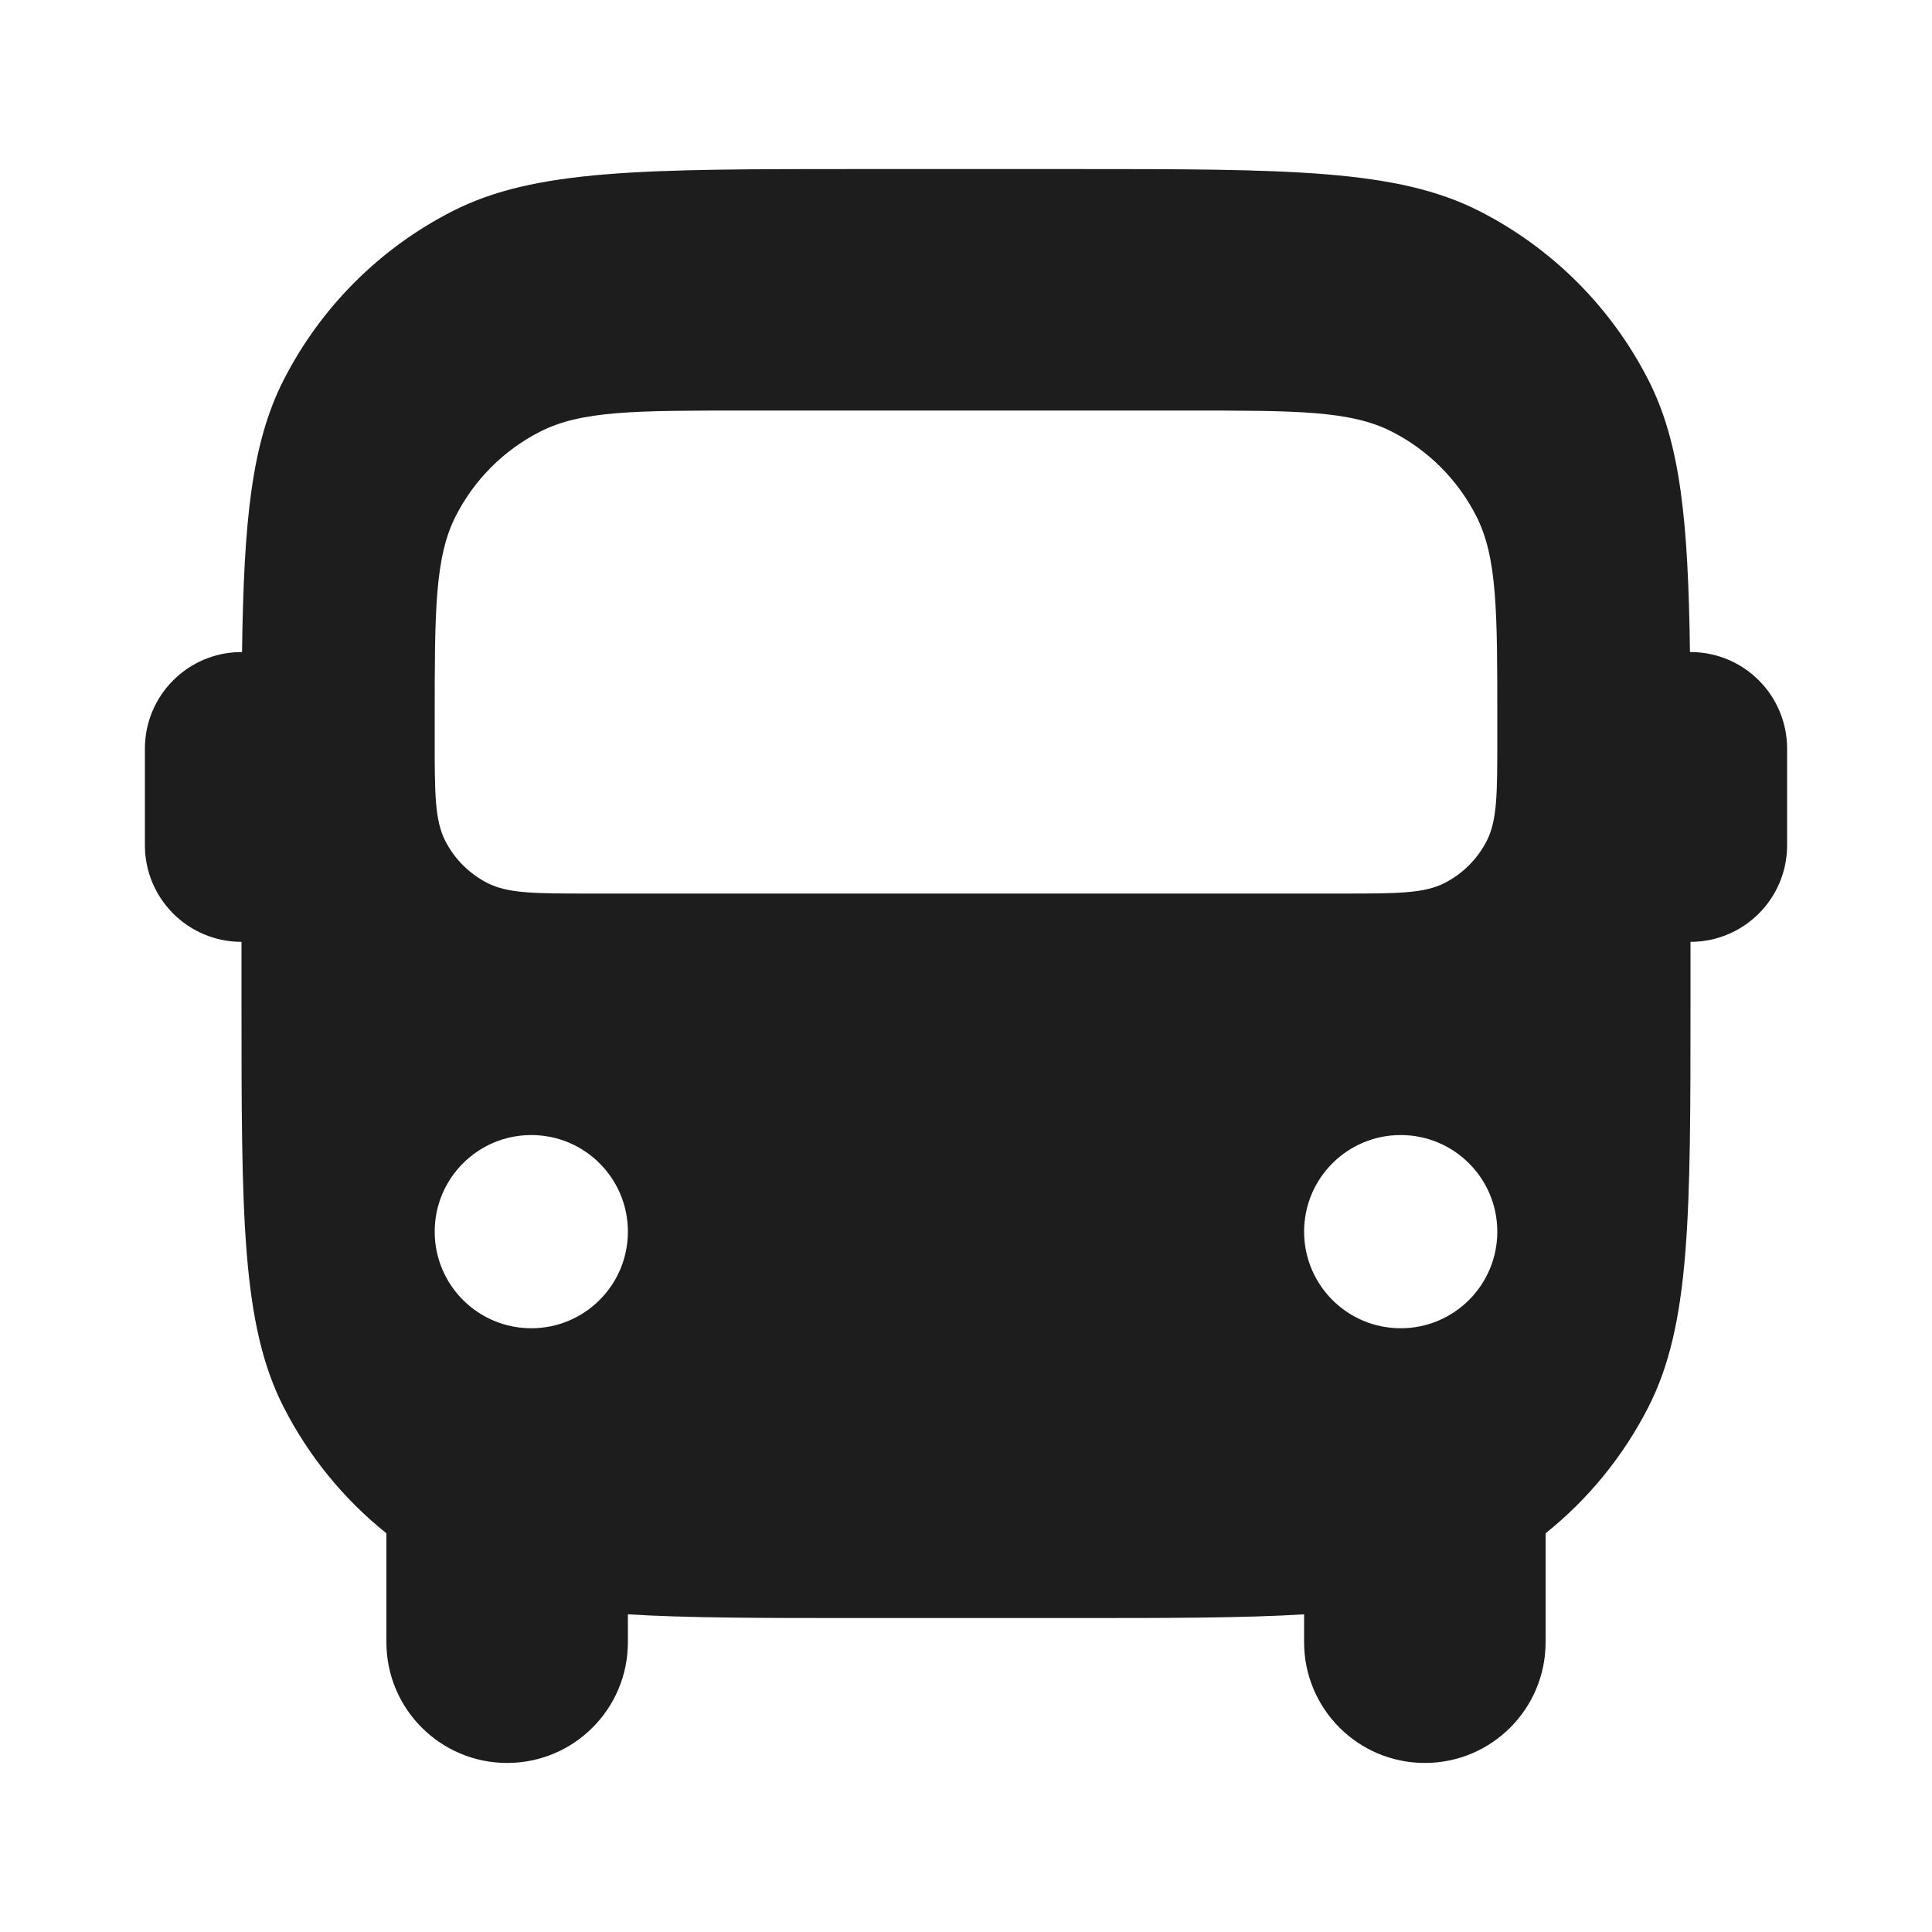 <svg width="40" height="40" viewBox="0 0 40 40" fill="none" xmlns="http://www.w3.org/2000/svg">
<path fill-rule="evenodd" clip-rule="evenodd" d="M3 17.5C3 18.605 3.895 19.5 5 19.5V20.7C5 25.18 5 27.421 5.872 29.132C6.391 30.15 7.118 31.039 8 31.745V34C8 35.381 9.119 36.5 10.5 36.5C11.881 36.5 13 35.381 13 34V33.423C14.257 33.5 15.807 33.5 17.8 33.5H22.2C24.193 33.5 25.743 33.5 27 33.423V34C27 35.381 28.119 36.5 29.5 36.5C30.881 36.5 32 35.381 32 34V31.745C32.882 31.039 33.609 30.15 34.128 29.132C35 27.421 35 25.18 35 20.7V19.5C36.105 19.5 37 18.605 37 17.5V15.5C37 14.395 36.105 13.5 35 13.5L34.989 13.5C34.952 10.8 34.796 9.179 34.128 7.868C33.361 6.363 32.137 5.139 30.632 4.372C28.921 3.5 26.68 3.5 22.2 3.5H17.8C13.32 3.5 11.079 3.5 9.368 4.372C7.863 5.139 6.639 6.363 5.872 7.868C5.204 9.179 5.048 10.8 5.011 13.5L5 13.5C3.895 13.5 3 14.395 3 15.5V17.5ZM11 27.5C12.105 27.5 13 26.605 13 25.5C13 24.395 12.105 23.5 11 23.5C9.895 23.5 9 24.395 9 25.5C9 26.605 9.895 27.5 11 27.5ZM29 27.5C30.105 27.5 31 26.605 31 25.5C31 24.395 30.105 23.5 29 23.5C27.895 23.5 27 24.395 27 25.5C27 26.605 27.895 27.5 29 27.5ZM9.436 10.684C9 11.54 9 12.66 9 14.9V15.3C9 16.42 9 16.98 9.218 17.408C9.41 17.784 9.716 18.09 10.092 18.282C10.52 18.5 11.08 18.5 12.2 18.5H27.8C28.92 18.5 29.48 18.5 29.908 18.282C30.284 18.09 30.59 17.784 30.782 17.408C31 16.98 31 16.42 31 15.3V14.9C31 12.66 31 11.54 30.564 10.684C30.18 9.931 29.569 9.319 28.816 8.936C27.96 8.5 26.84 8.5 24.6 8.5H15.4C13.16 8.5 12.04 8.5 11.184 8.936C10.431 9.319 9.819 9.931 9.436 10.684Z" fill="#1D1D1D"/>
</svg>
